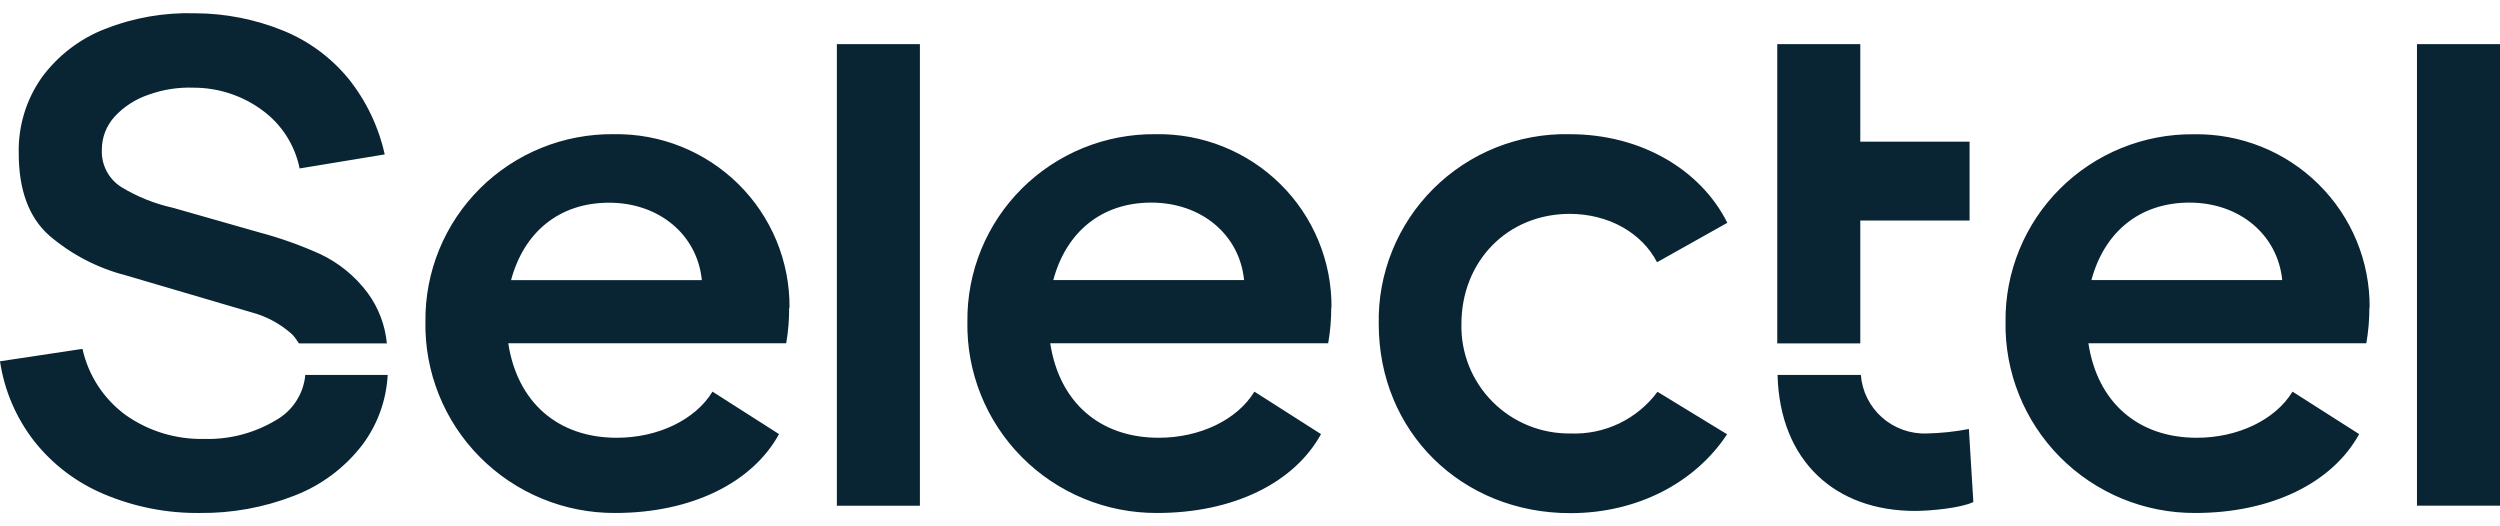 <?xml version="1.0" encoding="UTF-8"?> <svg xmlns="http://www.w3.org/2000/svg" width="95" height="20" viewBox="0 0 95 20" fill="none"><path d="M74.817 16.302L74.987 19.076C74.531 19.303 73.366 19.415 72.766 19.415C69.761 19.415 67.632 17.54 67.547 14.247H70.712C70.76 14.869 71.049 15.448 71.517 15.863C71.985 16.277 72.597 16.496 73.223 16.472C73.758 16.46 74.291 16.404 74.817 16.302ZM31.801 19.218H34.956V1.677H31.801V19.218ZM59.642 8.127C61.148 8.127 62.399 8.863 62.968 9.965L65.639 8.466C64.617 6.431 62.344 5.099 59.642 5.099C58.685 5.079 57.733 5.252 56.844 5.607C55.956 5.963 55.149 6.494 54.471 7.168C53.794 7.842 53.261 8.645 52.904 9.53C52.546 10.414 52.372 11.361 52.392 12.315C52.392 16.418 55.551 19.5 59.67 19.5C62.221 19.5 64.419 18.34 65.629 16.502L62.985 14.888C62.605 15.402 62.104 15.815 61.526 16.092C60.948 16.368 60.31 16.498 59.67 16.472C59.121 16.478 58.577 16.375 58.07 16.168C57.562 15.961 57.102 15.654 56.716 15.266C56.33 14.878 56.026 14.417 55.823 13.91C55.62 13.403 55.522 12.86 55.534 12.315C55.534 9.941 57.268 8.127 59.656 8.127H59.642ZM30.002 11.694C30.009 10.821 29.841 9.956 29.507 9.149C29.173 8.342 28.681 7.609 28.058 6.995C27.435 6.38 26.695 5.896 25.882 5.57C25.068 5.244 24.198 5.084 23.321 5.099C22.378 5.089 21.444 5.266 20.571 5.62C19.698 5.975 18.906 6.499 18.239 7.162C17.573 7.825 17.046 8.614 16.69 9.483C16.334 10.351 16.156 11.282 16.166 12.22C16.149 13.171 16.323 14.117 16.678 15.001C17.033 15.885 17.562 16.69 18.234 17.367C18.906 18.045 19.707 18.582 20.591 18.947C21.474 19.312 22.422 19.498 23.379 19.493C26.251 19.493 28.581 18.361 29.603 16.496L27.075 14.882C26.421 15.956 25 16.635 23.437 16.635C21.191 16.635 19.655 15.278 19.314 13.044H29.876C29.953 12.596 29.991 12.142 29.988 11.687L30.002 11.694ZM19.42 10.646C19.904 8.835 21.239 7.703 23.144 7.703C25.048 7.703 26.499 8.92 26.67 10.646H19.42ZM50.597 11.694C50.604 10.821 50.436 9.956 50.102 9.149C49.769 8.342 49.276 7.609 48.653 6.995C48.031 6.38 47.291 5.896 46.477 5.57C45.663 5.244 44.793 5.084 43.916 5.099C42.974 5.089 42.039 5.266 41.166 5.62C40.294 5.975 39.501 6.499 38.834 7.162C38.168 7.825 37.641 8.614 37.285 9.483C36.929 10.351 36.751 11.282 36.761 12.22C36.743 13.172 36.917 14.118 37.272 15.002C37.627 15.886 38.156 16.691 38.828 17.368C39.5 18.046 40.302 18.583 41.185 18.948C42.069 19.313 43.017 19.498 43.974 19.493C46.846 19.493 49.176 18.361 50.198 16.496L47.667 14.882C47.016 15.956 45.592 16.635 44.032 16.635C41.783 16.635 40.25 15.278 39.909 13.044H50.471C50.549 12.596 50.588 12.142 50.587 11.687L50.597 11.694ZM40.025 10.643C40.509 8.832 41.844 7.699 43.749 7.699C45.653 7.699 47.105 8.917 47.275 10.643H40.025ZM90.046 11.694C90.053 10.822 89.885 9.956 89.551 9.15C89.217 8.343 88.724 7.611 88.101 6.997C87.479 6.383 86.739 5.898 85.926 5.573C85.112 5.248 84.242 5.087 83.365 5.102C82.423 5.092 81.488 5.27 80.616 5.625C79.744 5.979 78.951 6.503 78.285 7.166C77.618 7.83 77.092 8.618 76.736 9.487C76.379 10.355 76.201 11.285 76.21 12.223C76.194 13.175 76.368 14.12 76.724 15.004C77.079 15.887 77.608 16.691 78.28 17.369C78.952 18.046 79.753 18.583 80.636 18.948C81.519 19.312 82.467 19.498 83.423 19.493C86.292 19.493 88.626 18.361 89.648 16.496L87.116 14.882C86.462 15.956 85.041 16.635 83.478 16.635C81.232 16.635 79.699 15.278 79.359 13.044H89.92C89.999 12.596 90.037 12.142 90.036 11.687L90.046 11.694ZM79.474 10.643C79.958 8.832 81.294 7.699 83.198 7.699C85.103 7.699 86.551 8.917 86.725 10.643H79.474ZM91.845 19.215H95V1.677H91.845V19.215ZM10.48 15.97C9.658 16.462 8.712 16.708 7.754 16.679C6.694 16.703 5.654 16.388 4.787 15.78C3.945 15.168 3.358 14.271 3.134 13.257L0 13.729C0.165 14.841 0.617 15.893 1.312 16.78C2.011 17.66 2.923 18.348 3.962 18.781C5.11 19.265 6.345 19.507 7.591 19.493C8.81 19.506 10.021 19.286 11.158 18.846C12.192 18.453 13.096 17.782 13.768 16.906C14.347 16.135 14.682 15.209 14.732 14.247H11.601C11.569 14.604 11.45 14.947 11.254 15.247C11.059 15.547 10.793 15.795 10.48 15.97ZM70.691 13.05H67.536V8.381V1.677H70.691V5.383H74.844V8.381H70.691V13.05ZM13.969 11.128C13.501 10.5 12.886 9.996 12.177 9.659C11.427 9.32 10.651 9.044 9.856 8.832L6.572 7.896C5.879 7.743 5.216 7.477 4.61 7.109C4.372 6.958 4.178 6.748 4.048 6.498C3.918 6.248 3.857 5.969 3.87 5.689C3.869 5.225 4.041 4.777 4.354 4.434C4.706 4.052 5.149 3.766 5.642 3.6C6.193 3.401 6.777 3.31 7.362 3.332C8.297 3.333 9.207 3.631 9.959 4.183C10.697 4.718 11.206 5.51 11.386 6.401L14.619 5.868C14.386 4.812 13.912 3.823 13.233 2.979C12.573 2.18 11.725 1.556 10.763 1.165C9.699 0.732 8.562 0.508 7.414 0.504C6.242 0.469 5.076 0.672 3.986 1.101C3.035 1.474 2.209 2.106 1.601 2.925C0.998 3.771 0.686 4.79 0.712 5.828C0.712 7.231 1.103 8.276 1.884 8.961C2.725 9.677 3.719 10.192 4.79 10.466L9.54 11.864C10.123 12.015 10.661 12.306 11.107 12.711C11.203 12.815 11.287 12.929 11.359 13.05H14.701C14.636 12.355 14.383 11.691 13.969 11.128Z" fill="#092433"></path></svg> 
